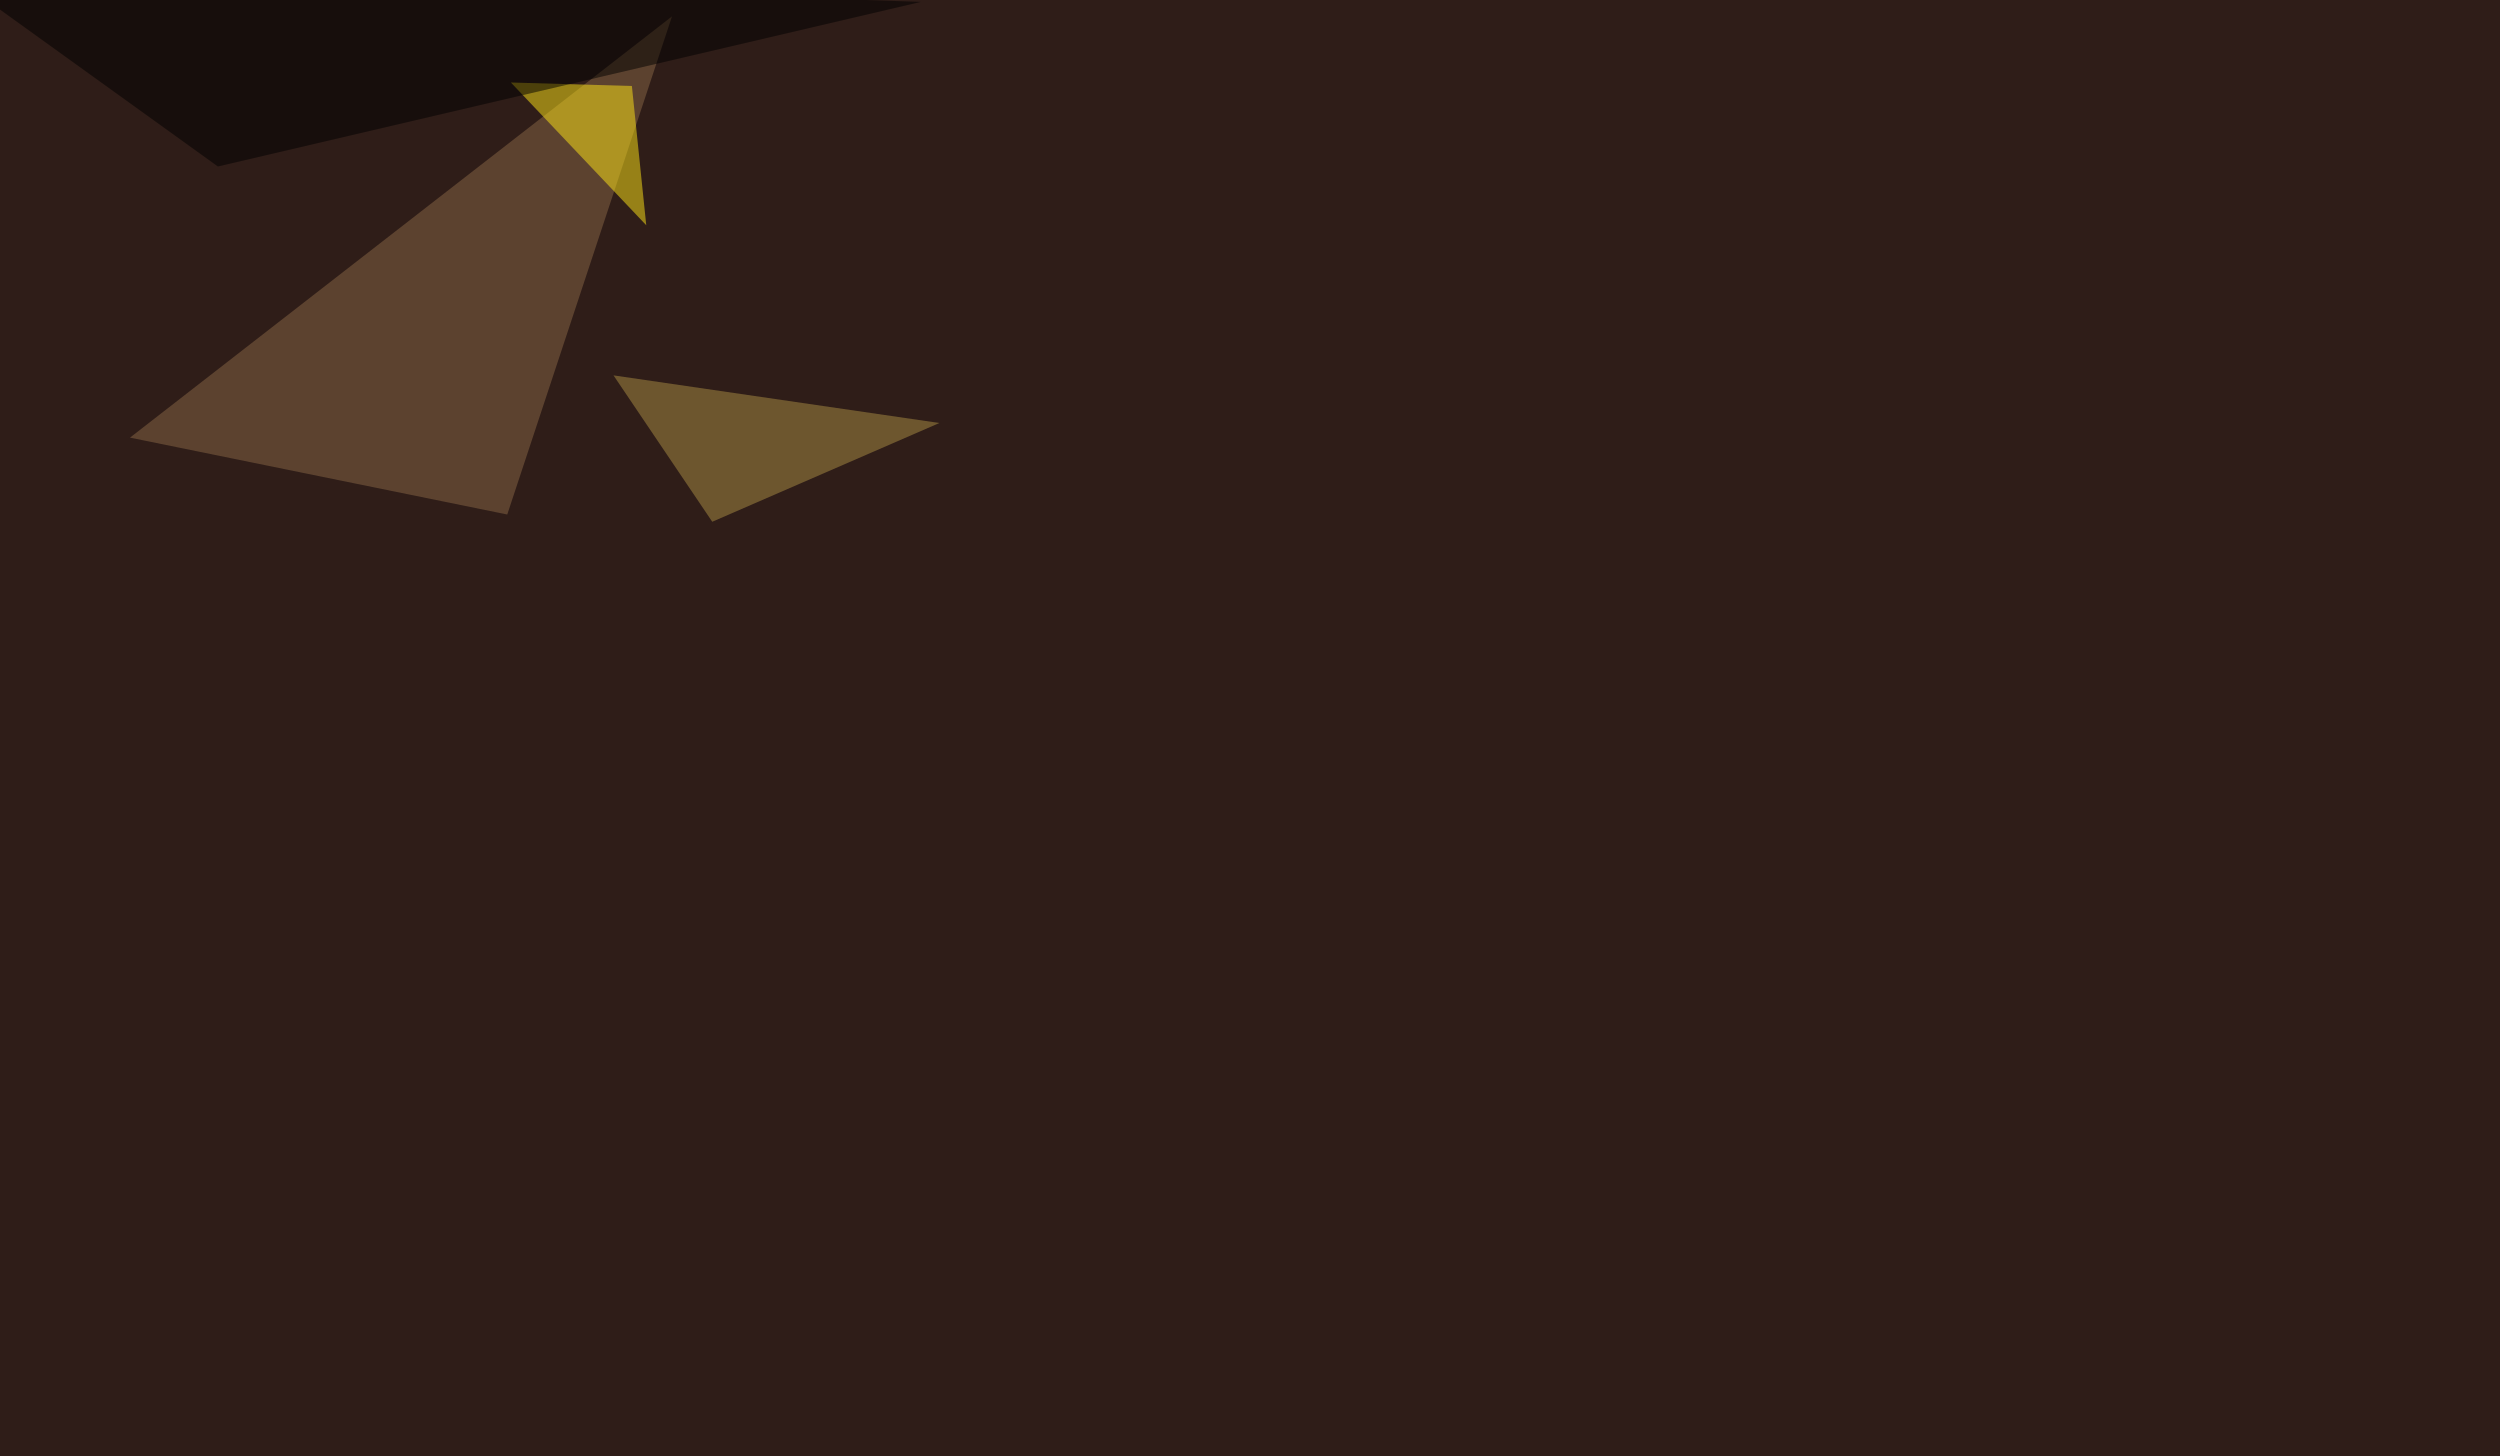 <svg xmlns="http://www.w3.org/2000/svg" width="2000" height="1165" ><filter id="a"><feGaussianBlur stdDeviation="55"/></filter><rect width="100%" height="100%" fill="#2f1d18"/><g filter="url(#a)"><g fill-opacity=".5"><path fill="#8a6847" d="M405.8 411.6L104 350.1l433.6-337z"/><path fill="#ac9044" d="M751.5 338.4l-181.7 79-79-117.1z"/><path fill="#ffe717" d="M517 180.2L505.5 68.8 408.7 66z"/><path d="M736.8 1.5L-45.4-25l219.7 158.2z"/></g></g></svg>